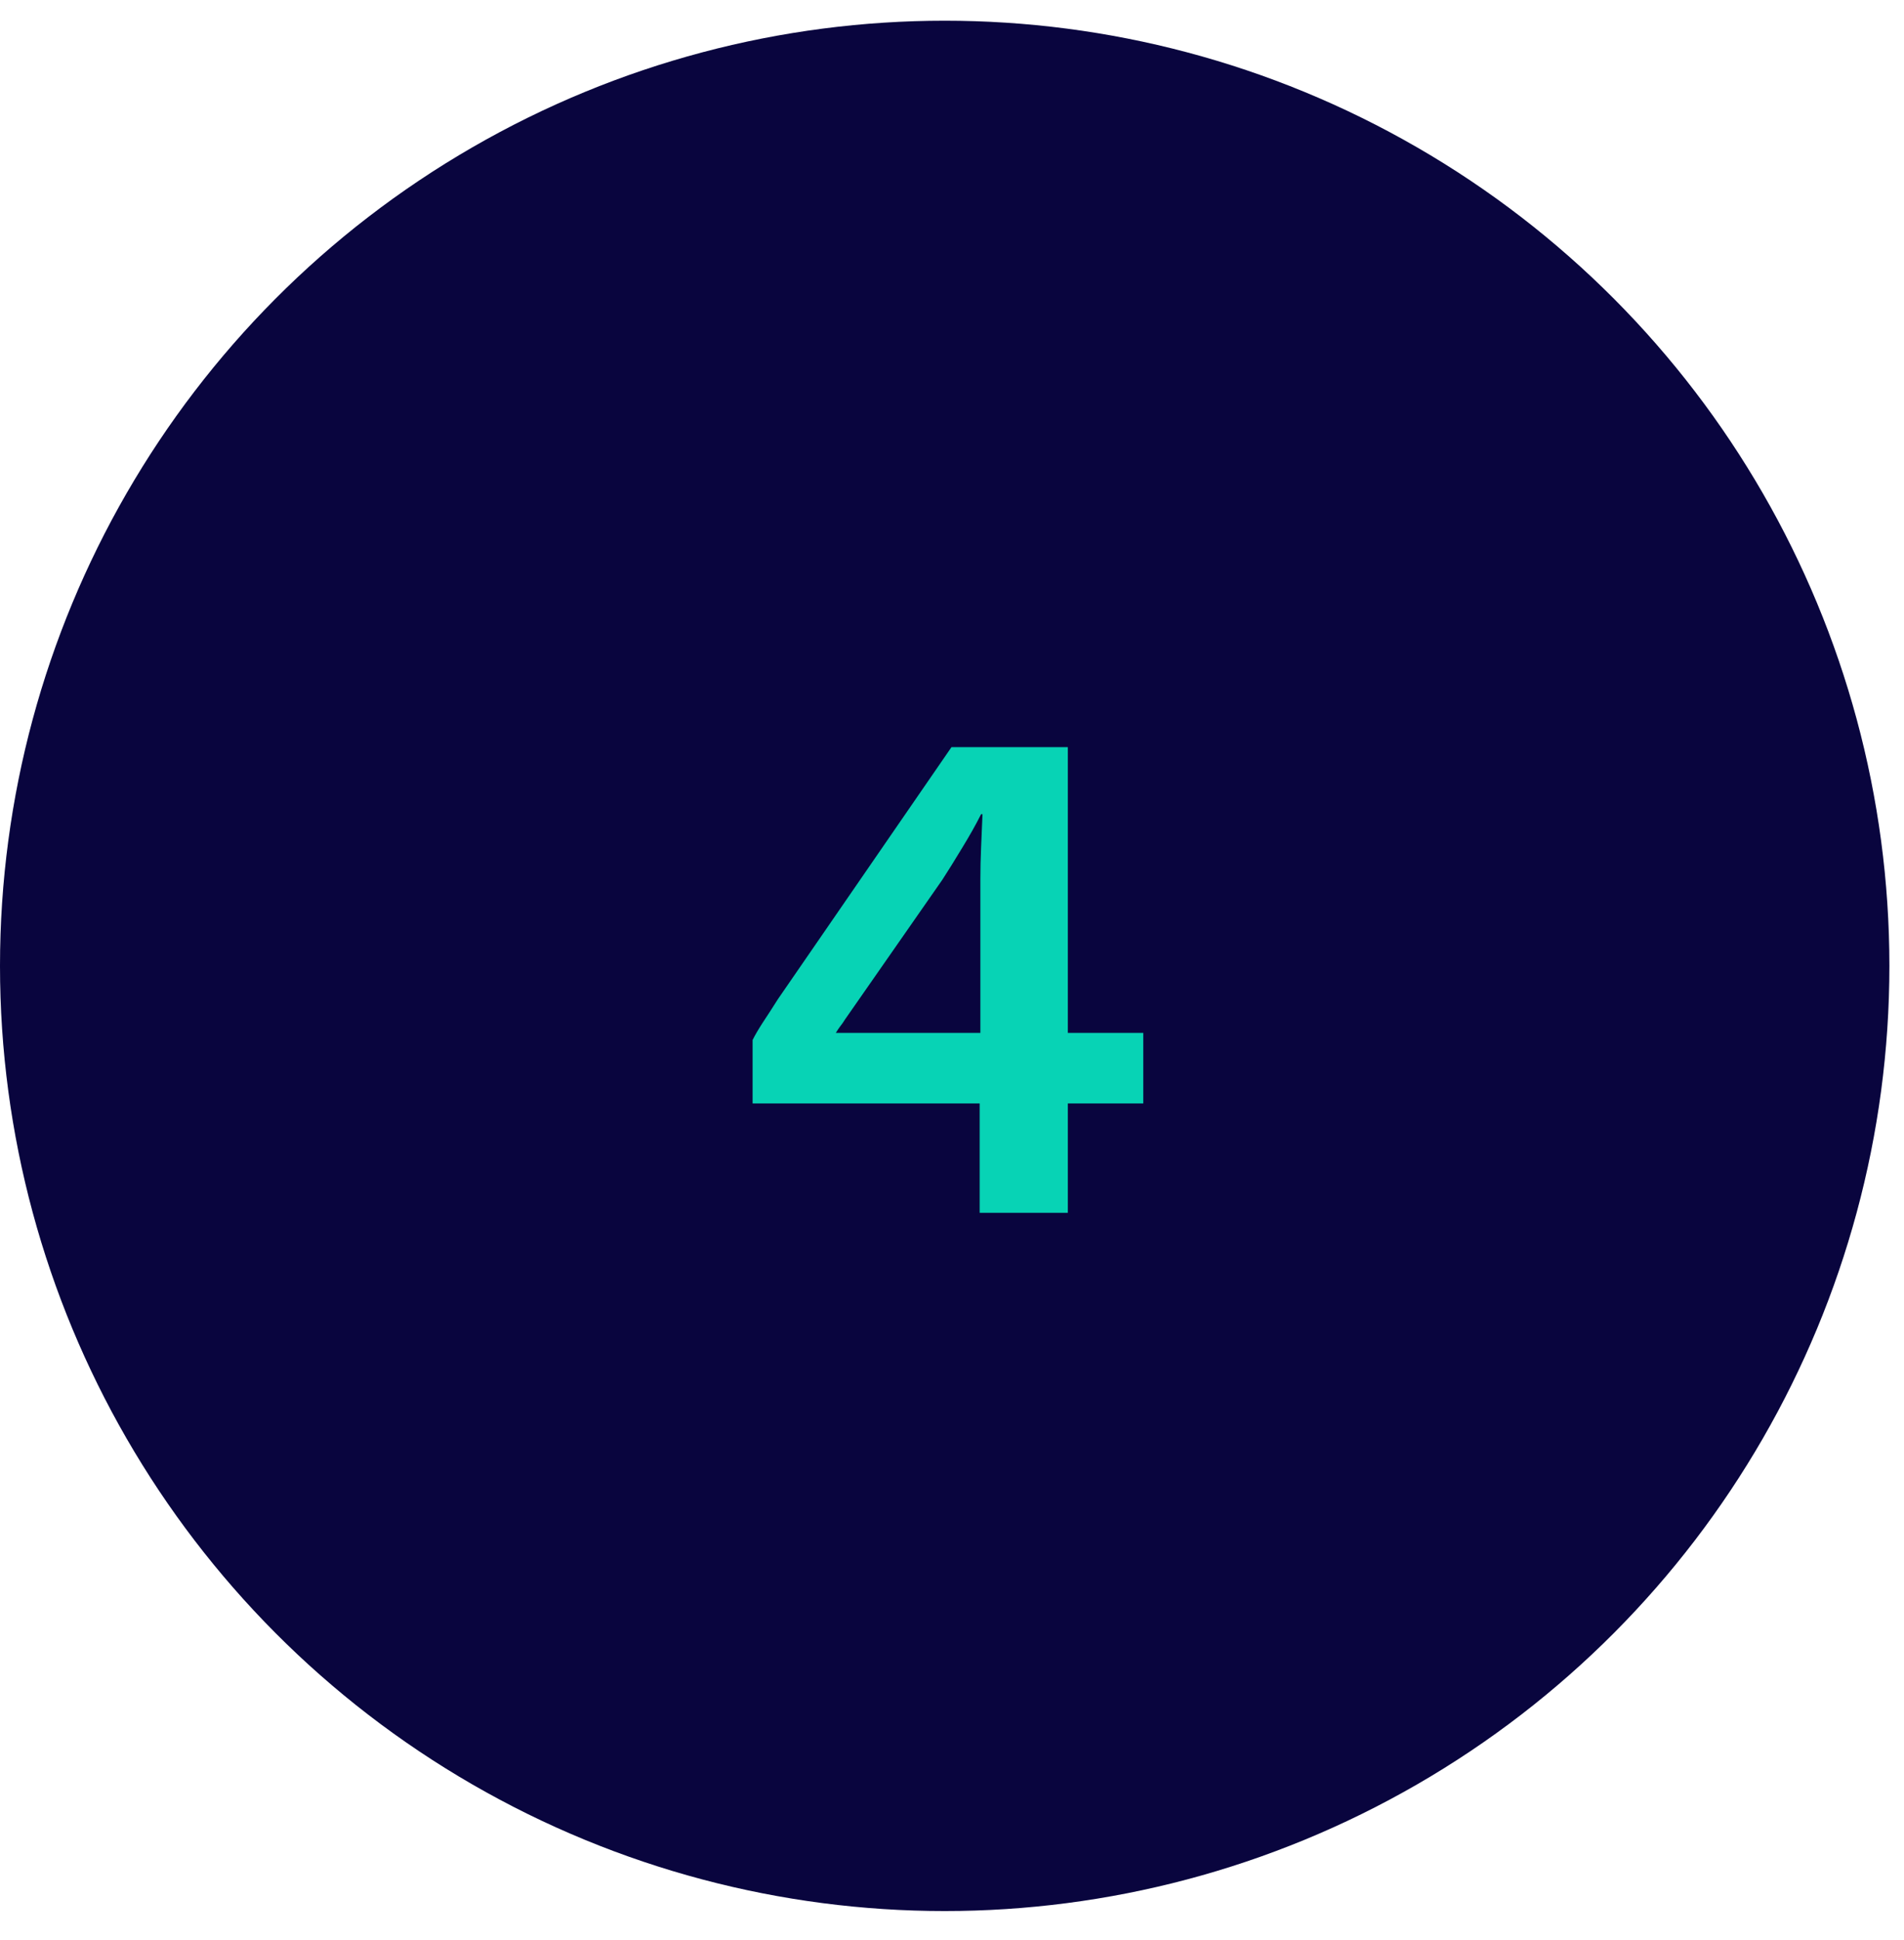 <svg width="54" height="55" viewBox="0 0 54 55" fill="none" xmlns="http://www.w3.org/2000/svg">
<circle cx="26.793" cy="27.38" r="26.793" fill="#09053E"/>
<path d="M27.785 34.38V31.28H21.345V29.48C21.412 29.346 21.505 29.186 21.625 29C21.758 28.8 21.905 28.573 22.065 28.32L26.985 21.18H30.285V29.28H32.425V31.28H30.285V34.38H27.785ZM23.705 29.28H27.805V24.92C27.805 24.64 27.811 24.34 27.825 24.02C27.838 23.7 27.852 23.386 27.865 23.08H27.825C27.678 23.373 27.498 23.693 27.285 24.04C27.085 24.373 26.898 24.673 26.725 24.94L23.965 28.9C23.925 28.966 23.878 29.033 23.825 29.1C23.785 29.153 23.745 29.213 23.705 29.28Z" fill="#07D3B5"/>
</svg>
